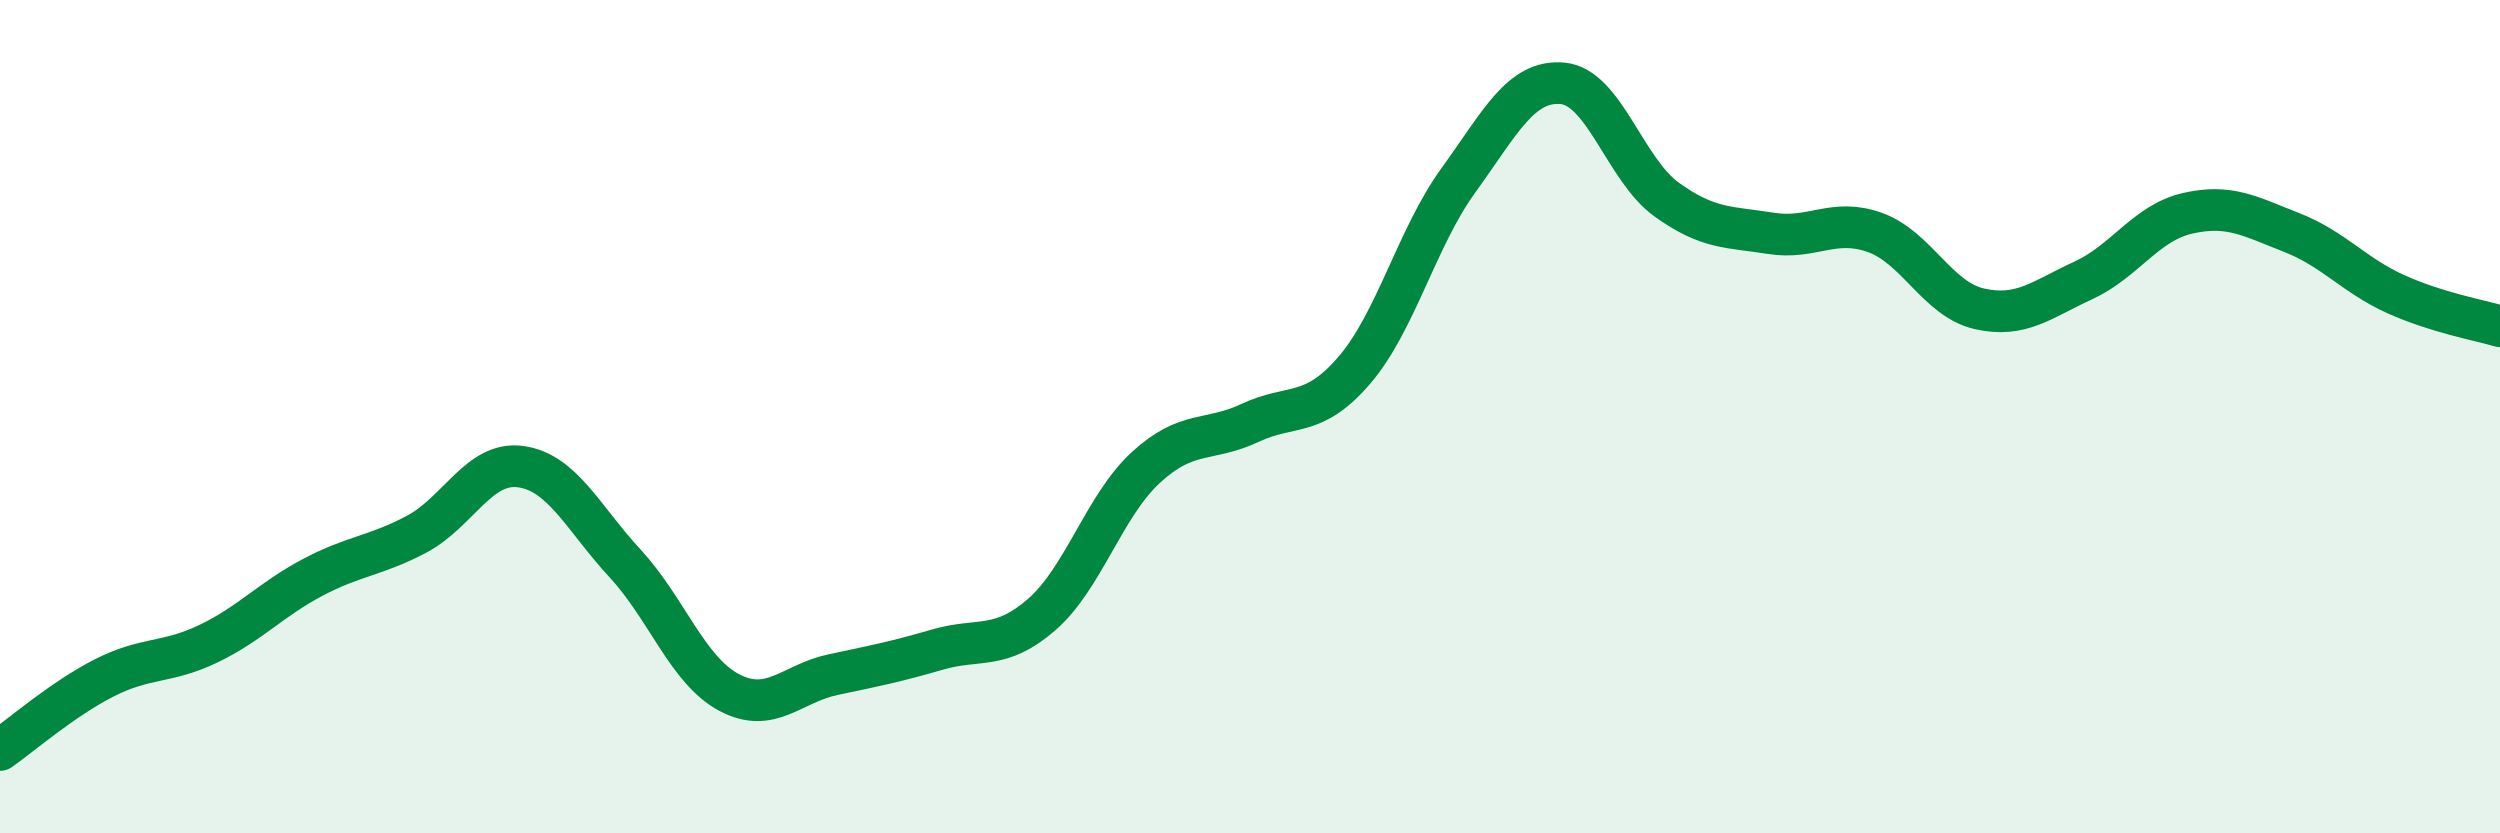 
    <svg width="60" height="20" viewBox="0 0 60 20" xmlns="http://www.w3.org/2000/svg">
      <path
        d="M 0,18 C 0.5,17.65 1.5,16.78 2.5,16.27 C 3.5,15.76 4,15.93 5,15.45 C 6,14.97 6.5,14.39 7.5,13.86 C 8.5,13.33 9,13.35 10,12.82 C 11,12.29 11.5,11.06 12.5,11.2 C 13.5,11.34 14,12.44 15,13.52 C 16,14.6 16.5,16.09 17.5,16.62 C 18.5,17.15 19,16.4 20,16.19 C 21,15.98 21.5,15.88 22.5,15.59 C 23.5,15.3 24,15.62 25,14.75 C 26,13.88 26.5,12.14 27.5,11.22 C 28.5,10.3 29,10.62 30,10.15 C 31,9.68 31.5,10.05 32.5,8.89 C 33.5,7.73 34,5.71 35,4.33 C 36,2.95 36.5,1.91 37.5,2 C 38.5,2.09 39,4.07 40,4.79 C 41,5.51 41.5,5.44 42.5,5.6 C 43.5,5.76 44,5.22 45,5.58 C 46,5.94 46.5,7.18 47.5,7.41 C 48.5,7.64 49,7.19 50,6.73 C 51,6.27 51.5,5.35 52.5,5.12 C 53.5,4.89 54,5.19 55,5.58 C 56,5.97 56.5,6.61 57.5,7.06 C 58.5,7.51 59.5,7.68 60,7.83L60 20L0 20Z"
        fill="#008740"
        opacity="0.1"
        stroke-linecap="round"
        stroke-linejoin="round"
      />
      <path
        d="M 0,18 C 0.5,17.65 1.5,16.78 2.5,16.27 C 3.5,15.76 4,15.93 5,15.45 C 6,14.97 6.5,14.39 7.5,13.86 C 8.5,13.33 9,13.35 10,12.82 C 11,12.29 11.5,11.06 12.5,11.2 C 13.5,11.34 14,12.44 15,13.52 C 16,14.6 16.5,16.09 17.5,16.62 C 18.5,17.15 19,16.4 20,16.19 C 21,15.98 21.5,15.88 22.5,15.59 C 23.5,15.3 24,15.62 25,14.75 C 26,13.88 26.5,12.14 27.5,11.22 C 28.5,10.3 29,10.62 30,10.15 C 31,9.68 31.5,10.05 32.5,8.89 C 33.5,7.73 34,5.71 35,4.33 C 36,2.95 36.5,1.91 37.5,2 C 38.5,2.09 39,4.07 40,4.79 C 41,5.51 41.5,5.44 42.5,5.6 C 43.5,5.76 44,5.22 45,5.58 C 46,5.94 46.5,7.18 47.5,7.41 C 48.5,7.64 49,7.19 50,6.73 C 51,6.27 51.5,5.35 52.5,5.12 C 53.5,4.89 54,5.19 55,5.58 C 56,5.97 56.5,6.61 57.5,7.06 C 58.5,7.51 59.5,7.68 60,7.83"
        stroke="#008740"
        stroke-width="1"
        fill="none"
        stroke-linecap="round"
        stroke-linejoin="round"
      />
    </svg>
  